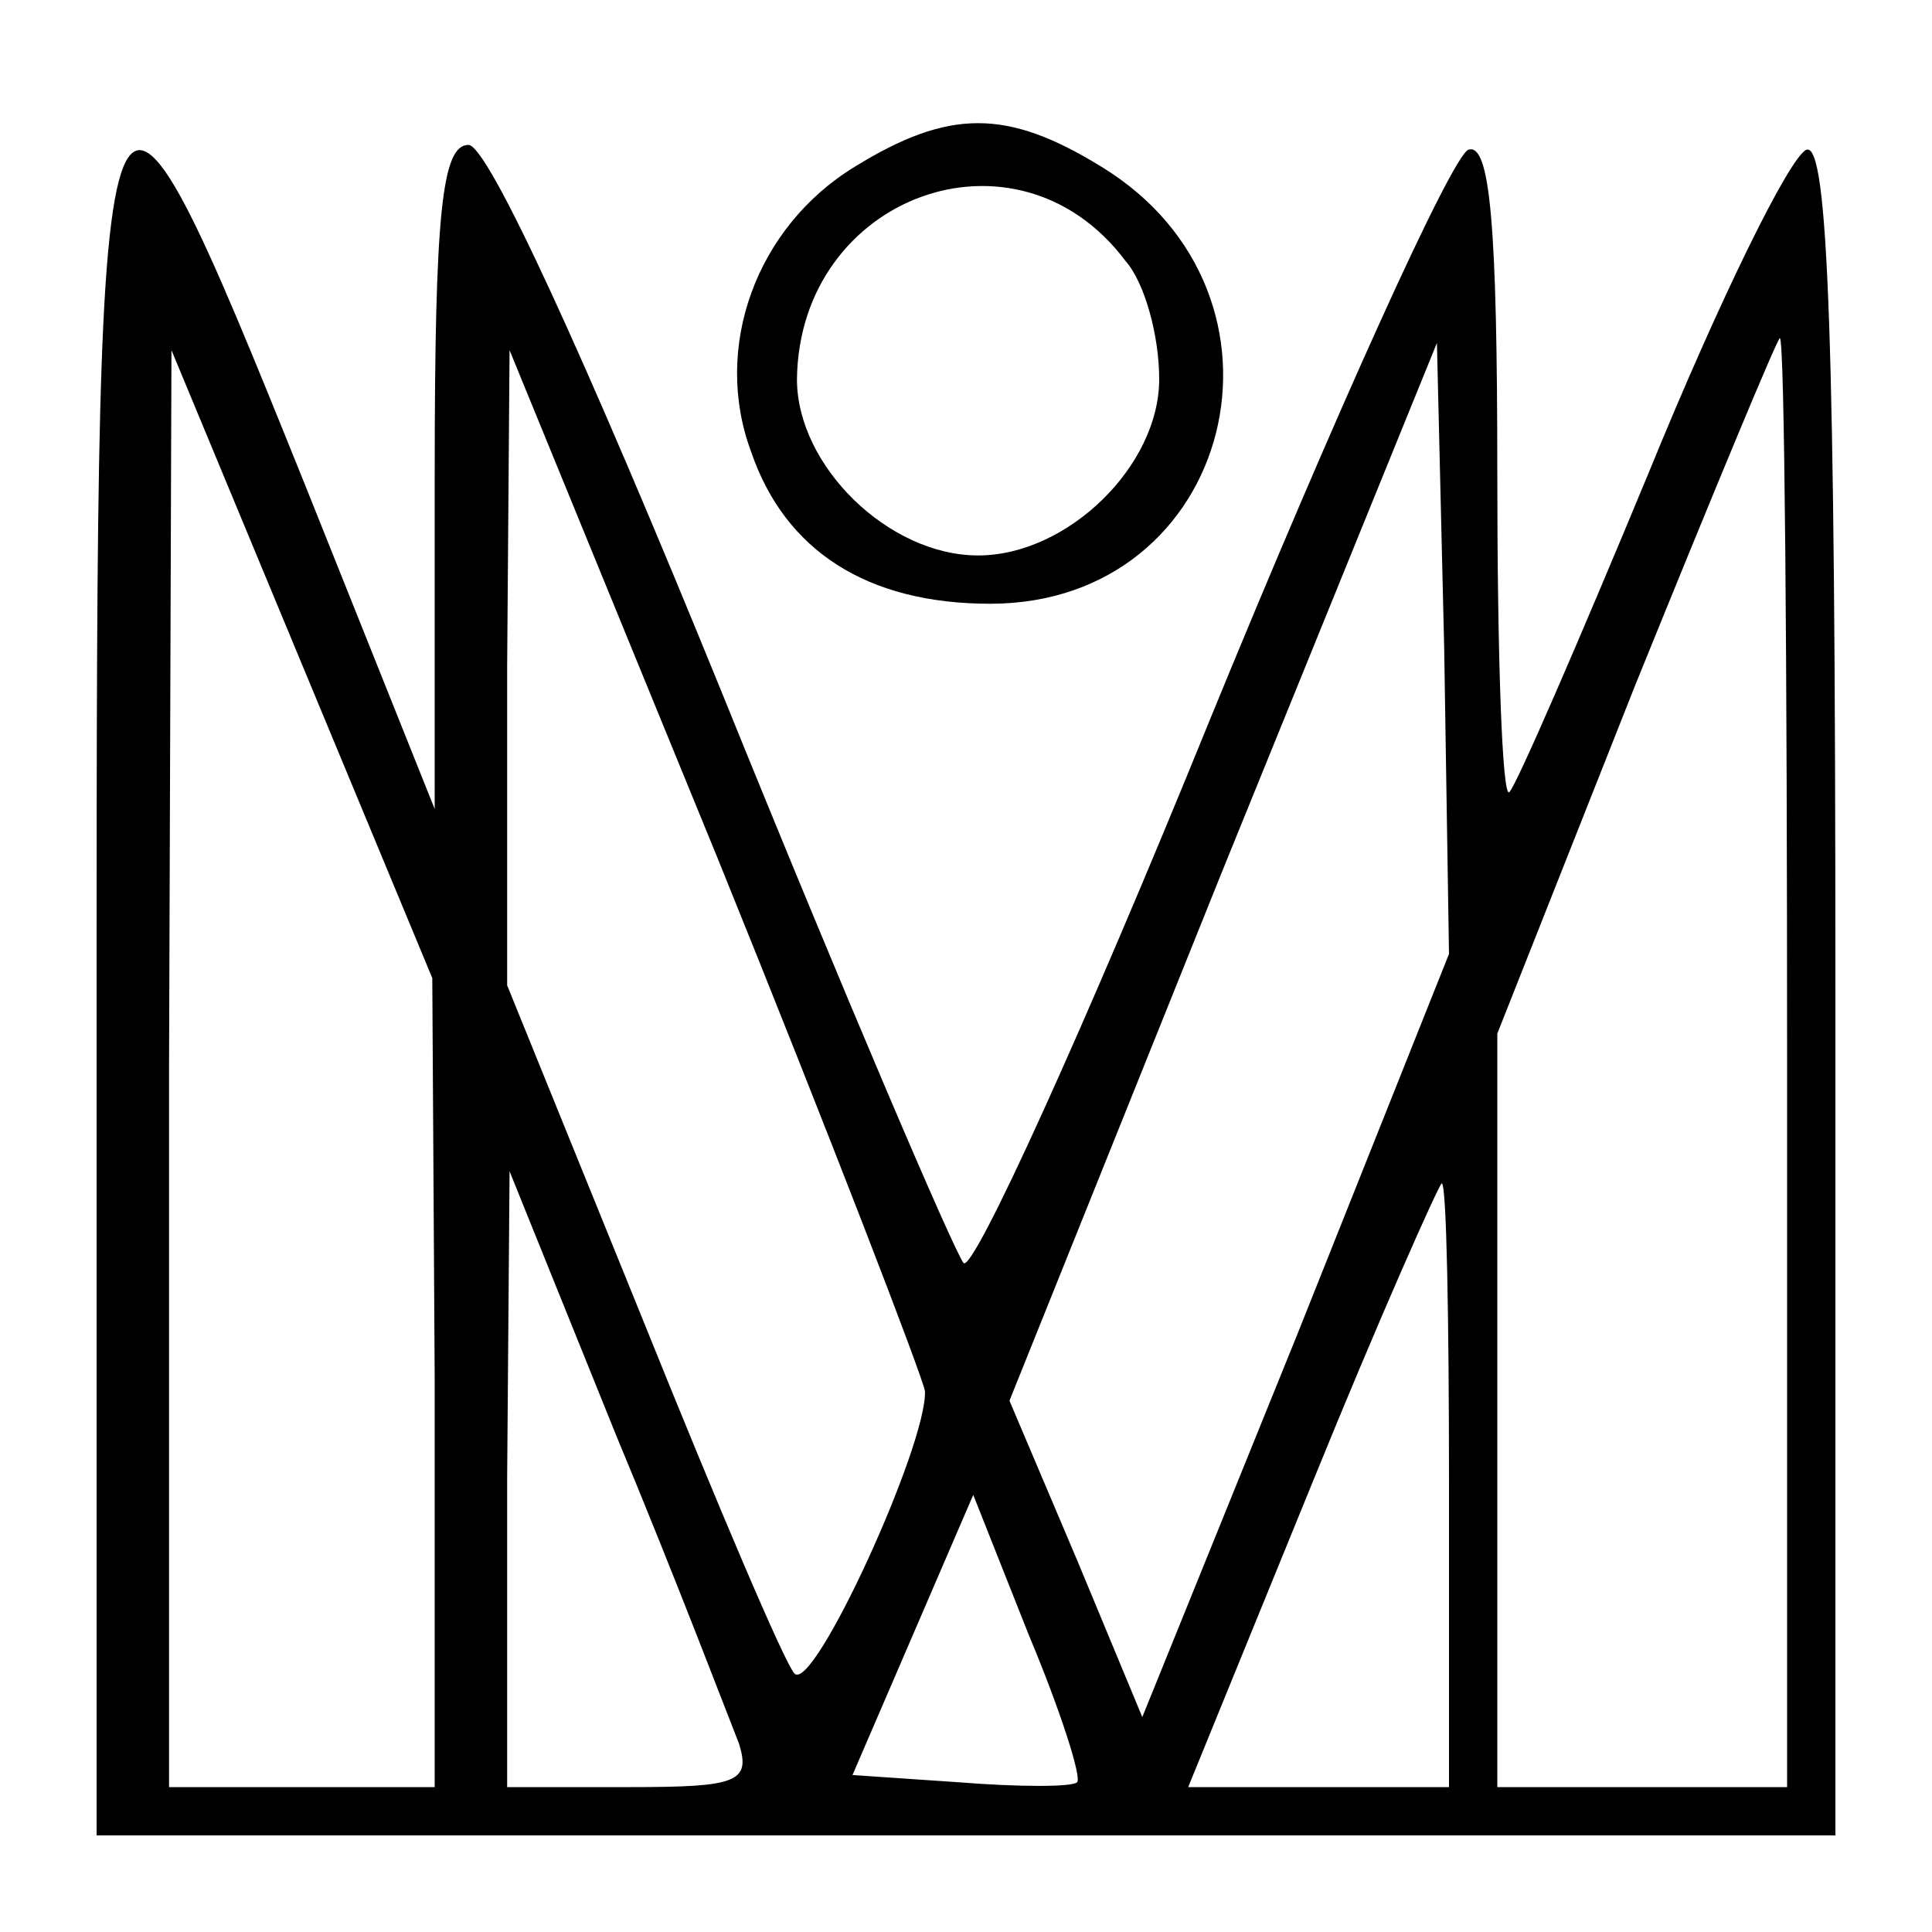 <?xml version="1.0" standalone="no"?>
<!DOCTYPE svg PUBLIC "-//W3C//DTD SVG 20010904//EN"
 "http://www.w3.org/TR/2001/REC-SVG-20010904/DTD/svg10.dtd">
<svg version="1.0" xmlns="http://www.w3.org/2000/svg"
 width="80pt" height="80pt" viewBox="0 0 80 80"
 preserveAspectRatio="xMidYMid meet">
<g transform="translate(0,80) scale(0.1,-0.1)"
fill="#000000" stroke="none">
<path d="M354 731 c-41 -25 -59 -75 -43 -118 14 -41 48 -63 99 -63 101 0 133
128 46 181 -39 24 -63 24 -102 0z m112 -39 c8 -9 14 -31 14 -49 0 -36 -38 -73
-75 -73 -37 0 -75 37 -75 73 1 76 91 109 136 49z"/>
<path d="M40 391 l0 -351 360 0 360 0 0 351 c0 270 -3 350 -12 347 -7 -3 -36
-62 -65 -133 -29 -70 -55 -130 -58 -133 -3 -3 -5 57 -5 132 0 103 -3 137 -12
134 -7 -3 -55 -109 -107 -236 -52 -128 -98 -229 -102 -225 -4 5 -49 110 -100
236 -57 140 -97 227 -105 227 -11 0 -14 -28 -14 -137 l0 -138 -54 135 c-85
211 -86 208 -86 -209z m497 -144 l-64 -158 -27 65 -28 66 88 219 89 219 3
-126 2 -127 -63 -158z m203 113 l0 -300 -60 0 -60 0 0 156 0 156 57 144 c32
79 59 144 60 144 2 0 3 -135 3 -300z m-560 -132 l0 -168 -55 0 -55 0 0 298 1
297 54 -130 54 -130 1 -167z m203 -4 c1 -22 -46 -125 -54 -117 -4 4 -32 70
-63 147 l-56 138 0 132 1 131 86 -210 c47 -116 85 -215 86 -221z m-77 -146 c5
-16 -1 -18 -45 -18 l-51 0 0 128 1 127 44 -109 c25 -60 47 -118 51 -128z m294
107 l0 -125 -54 0 -54 0 51 125 c28 69 53 125 54 125 2 0 3 -56 3 -125z m-154
-123 c-2 -2 -24 -2 -49 0 l-44 3 25 58 25 58 23 -58 c13 -31 22 -59 20 -61z"/>
</g>
</svg>
